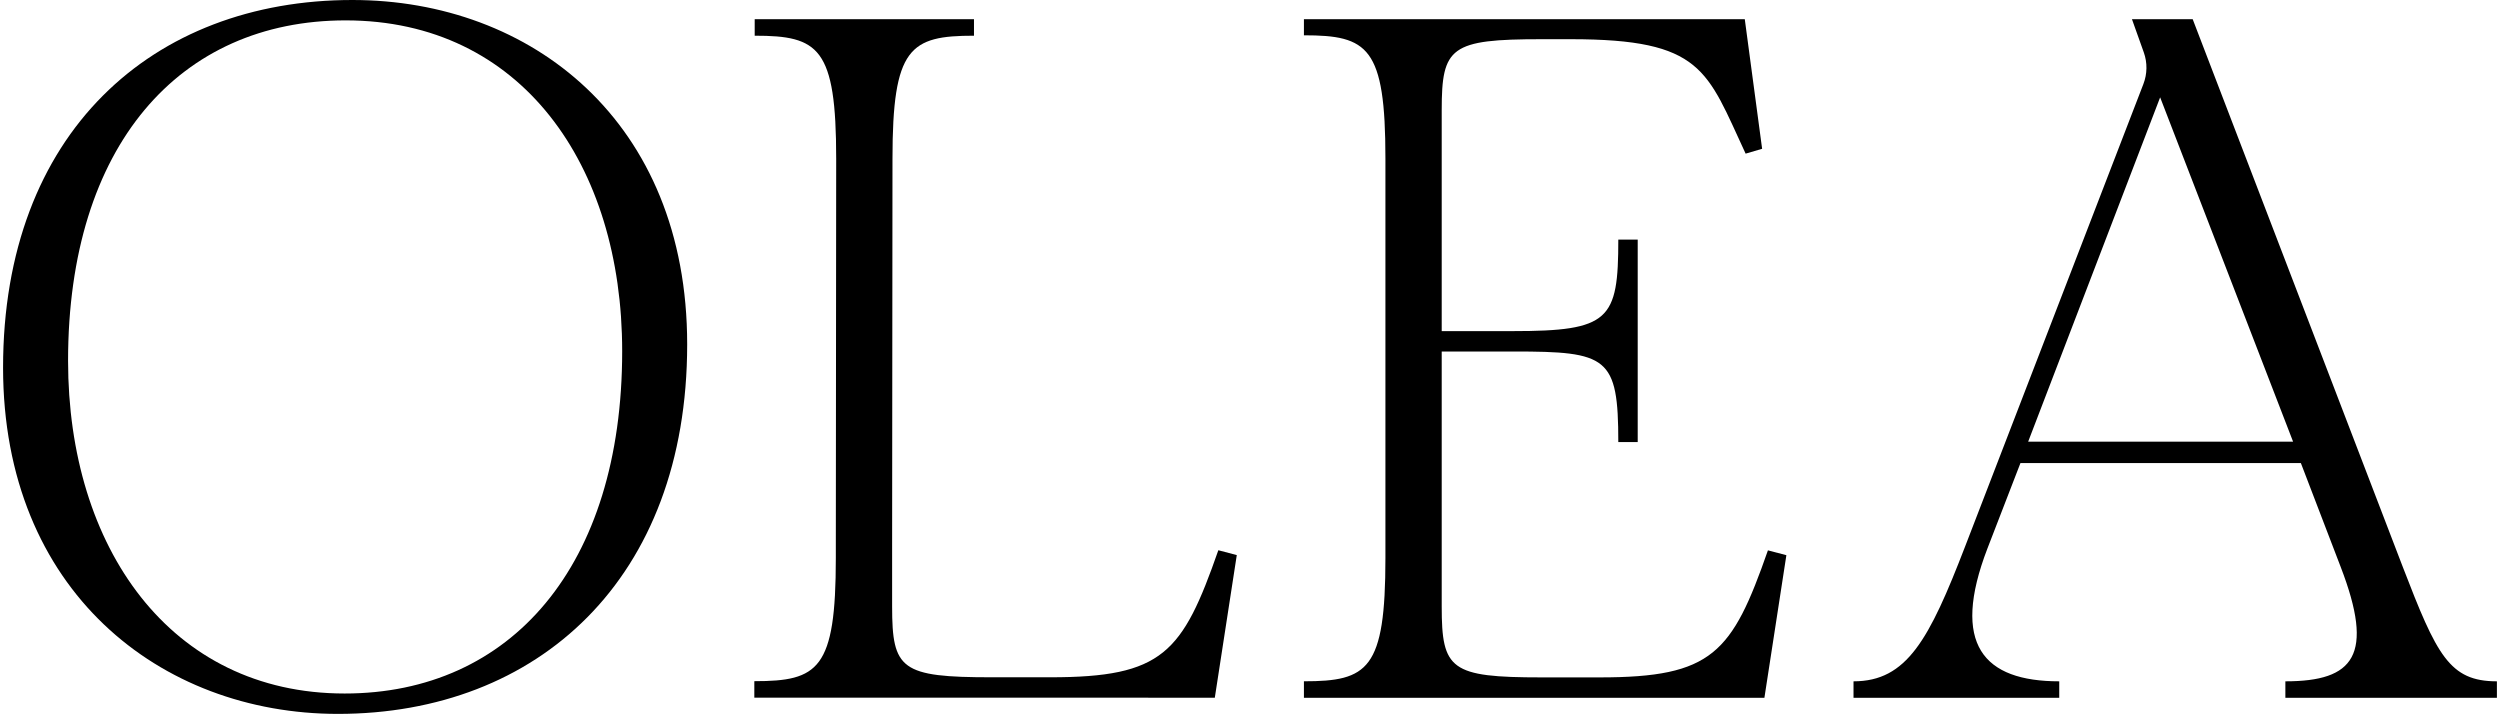 <svg xmlns="http://www.w3.org/2000/svg" fill="none" viewBox="0 0 730 209">
<path fill="black" d="M622.533 5.611L625.987 15.296C627.06 18.288 627.017 21.57 625.869 24.541L573.811 159.576C563.328 186.763 556.815 198.947 541.226 198.947V203.762H601.299V198.947C579.197 198.947 569.562 188.19 580.334 160.145L589.969 135.22H671.855L683.475 165.528C693.389 191.3 687.445 198.947 667.328 198.947V203.762H729.096V198.947C715.213 198.947 711.533 191.3 701.608 165.528L640.268 5.611H625.891M592.222 128.968L630.762 28.423L669.581 128.968H592.222Z"></path>
<path fill="black" d="M495.957 203.762H515.205L521.621 162.118L516.235 160.702C505.753 190.721 500.023 197.799 467.159 197.799H450.164C423.534 197.799 420.98 195.536 420.98 177.122V102.638H441.945C469.434 102.638 472.545 104.151 472.545 129.075H478.21V69.971H472.545C472.545 93.479 469.992 96.686 441.666 96.686H420.98V32.123C420.98 13.709 423.534 11.446 450.164 11.446H458.662C497.201 11.446 498.382 20.508 509.723 44.864L514.54 43.448L509.476 5.611H380.745V10.309C399.446 10.309 404.543 13.709 404.543 46.28V162.965C404.543 195.536 399.446 198.936 380.745 198.936V203.751H494.938C495.292 203.751 495.624 203.751 495.957 203.762Z"></path>
<path fill="black" d="M355.754 160.67C345.271 190.689 339.542 197.767 306.678 197.767H289.682C263.052 197.767 260.499 195.504 260.499 177.09V159.909L260.606 46.398C260.606 13.827 265.702 10.427 284.404 10.427V5.611H220.371V10.427C239.072 10.427 244.168 13.827 244.168 46.398L244.061 159.909V162.933C244.061 195.504 238.965 198.904 220.263 198.904V203.719H334.456C334.81 203.719 335.143 203.719 335.475 203.73H354.724L361.14 162.086L355.754 160.67Z"></path>
<path fill="black" d="M0.897 107.344C0.897 38.802 44.533 0 102.901 0C155.035 0 200.656 35.402 200.656 100.545C200.656 169.087 157.019 208.457 98.652 208.457C46.797 208.446 0.897 172.486 0.897 107.344ZM100.637 202.505C149.09 202.505 181.676 165.408 181.676 102.529C181.676 48.154 152.213 5.952 100.926 5.952C52.462 5.952 19.877 42.481 19.877 105.36C19.877 159.735 49.629 202.505 100.626 202.505H100.637Z"></path>
</svg>
